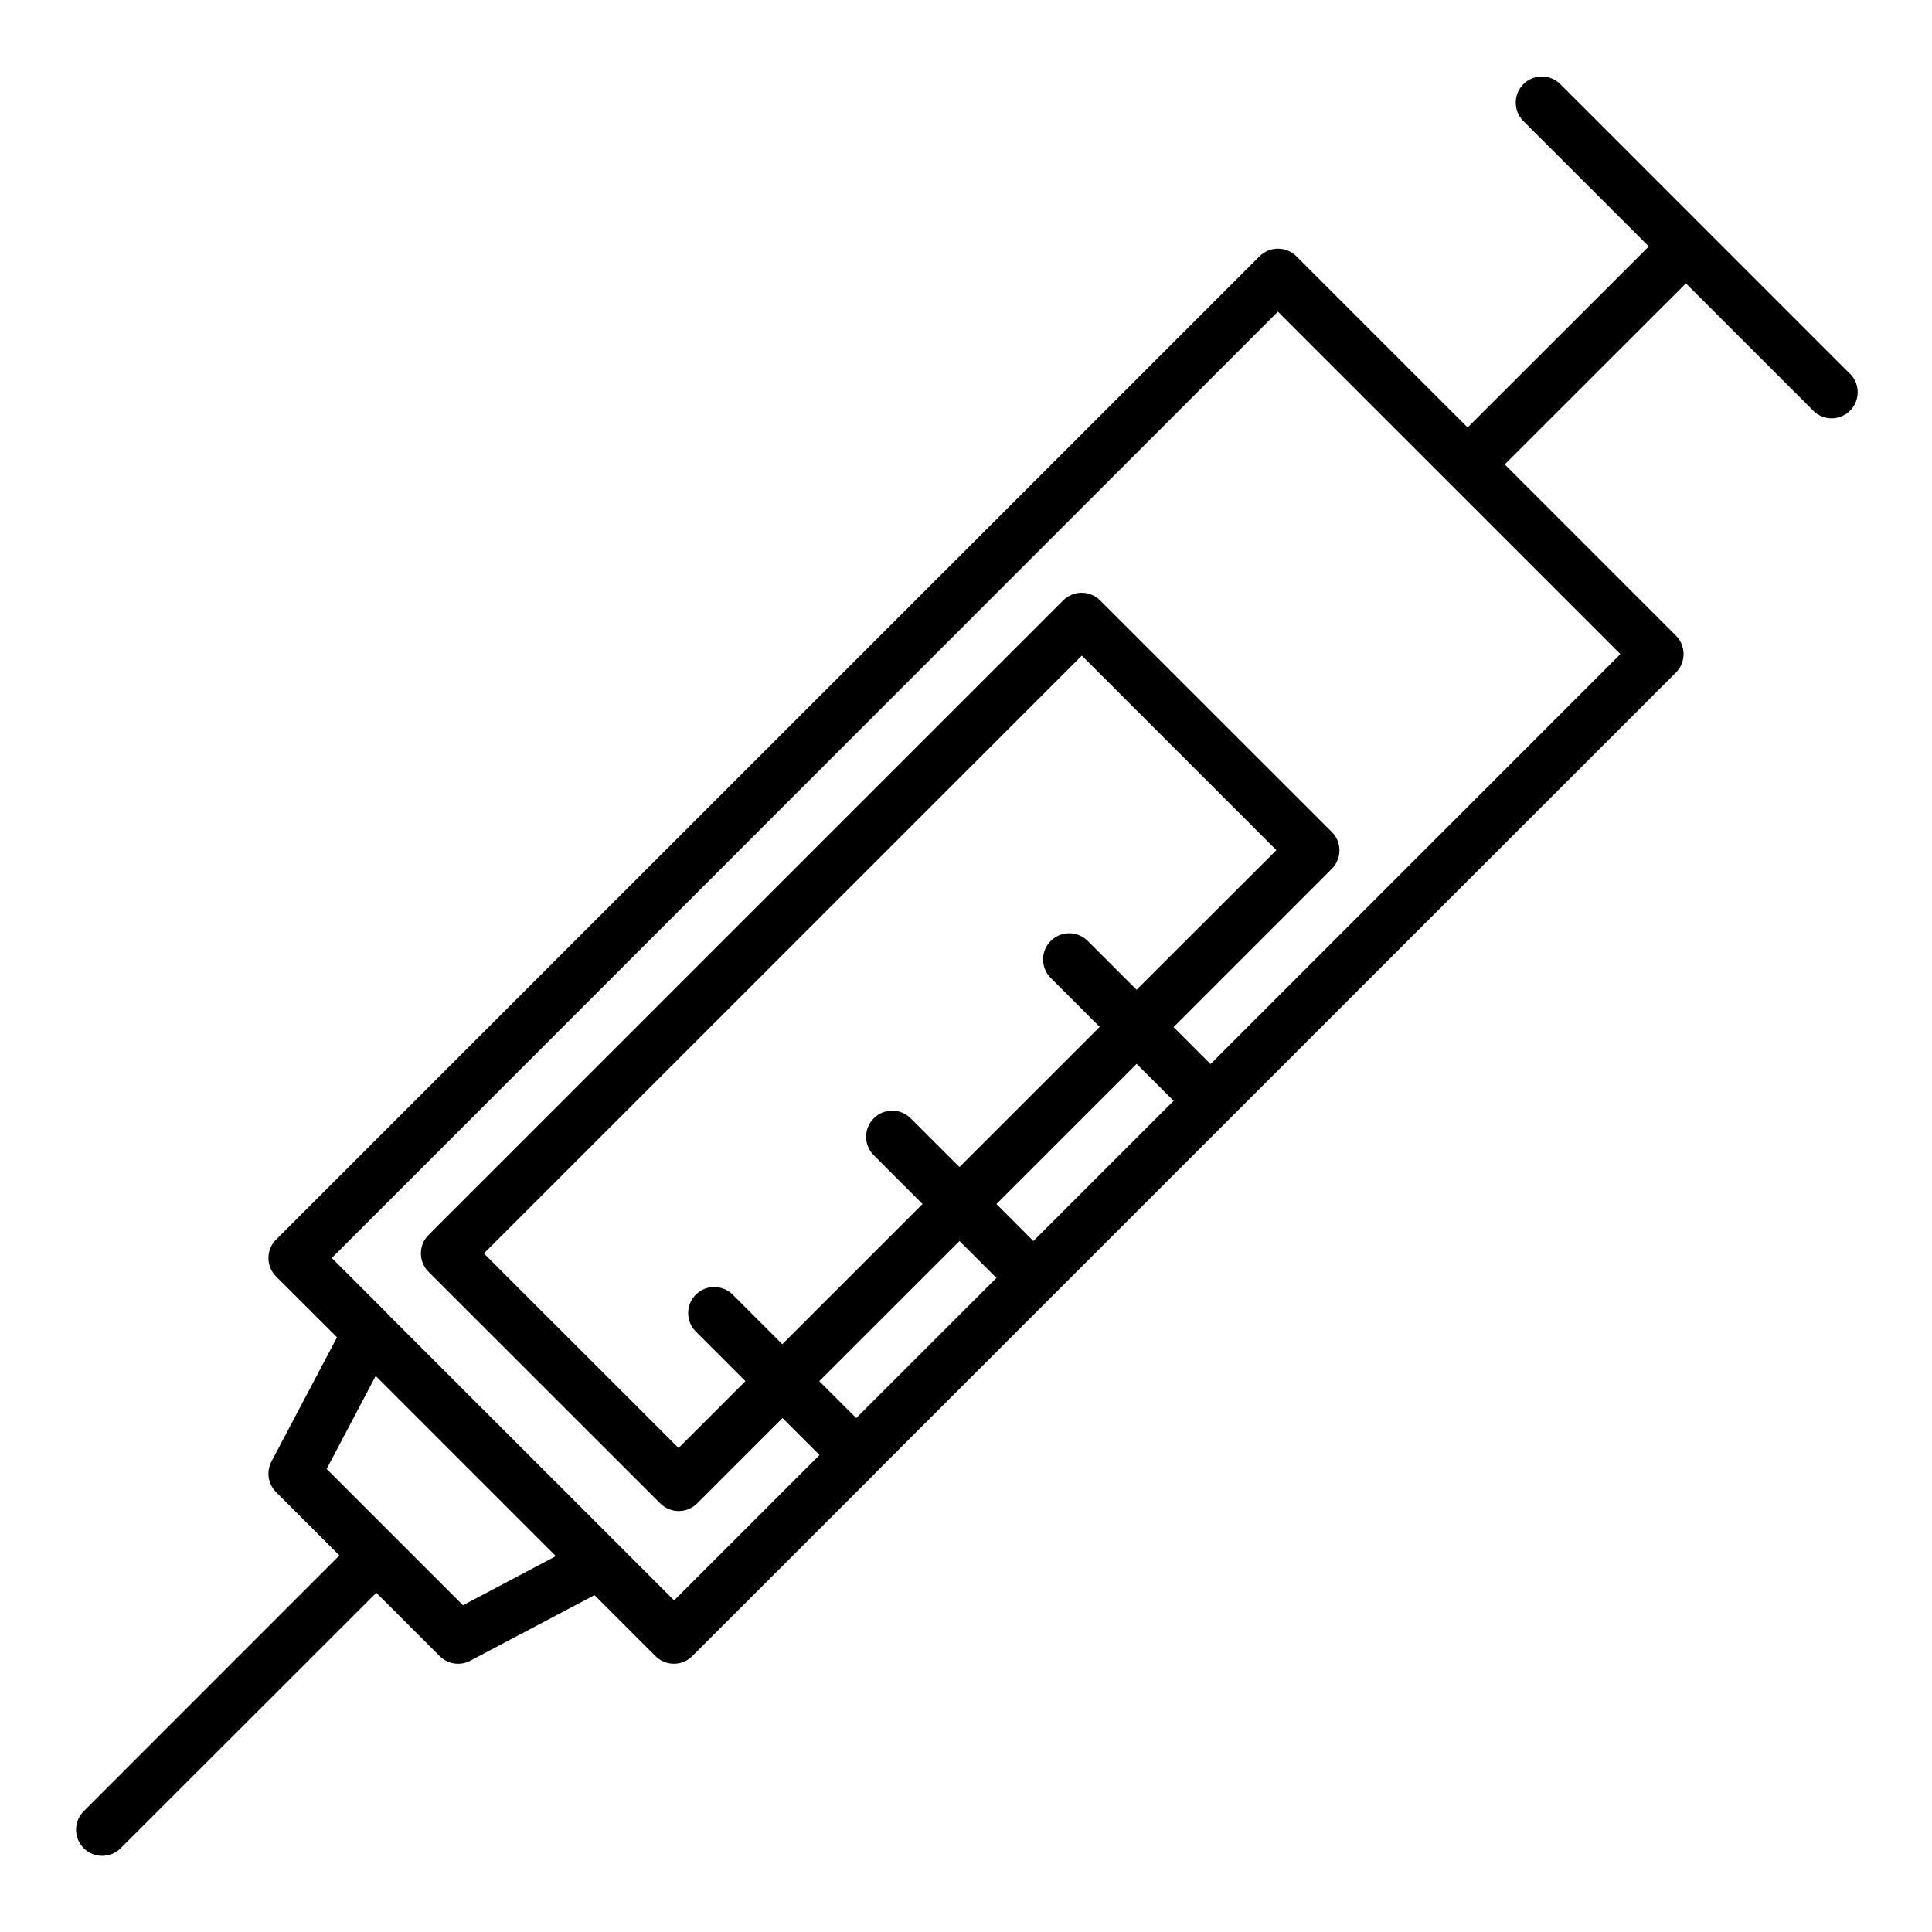 <?xml version="1.0" encoding="UTF-8"?>
<!-- The Best Svg Icon site in the world: iconSvg.co, Visit us! https://iconsvg.co -->
<svg fill="#000000" width="800px" height="800px" version="1.1" viewBox="144 144 512 512" xmlns="http://www.w3.org/2000/svg">
 <path d="m557.44 166.24c-2.711-2.644-7.047-2.617-9.723 0.059-2.68 2.68-2.707 7.016-0.062 9.727l33.297 33.289-48.02 47.973-45.363-45.363c-2.703-2.703-7.082-2.703-9.785 0l-260.62 260.58c-2.699 2.703-2.699 7.082 0 9.785l16.152 16.113-17.375 32.906c-1.414 2.684-0.922 5.973 1.223 8.125l16.781 16.773-67.746 67.77c-1.301 1.297-2.035 3.059-2.043 4.894-0.004 1.84 0.723 3.606 2.019 4.906 2.699 2.715 7.086 2.723 9.801 0.023l67.754-67.699 16.781 16.773 0.004 0.004c2.141 2.148 5.438 2.648 8.121 1.227l32.914-17.375 16.145 16.145v0.004c1.297 1.297 3.059 2.027 4.894 2.027 1.836 0 3.594-0.73 4.891-2.027l48.277-48.262 0.047-0.047v-0.039l212.34-212.3c2.695-2.703 2.695-7.082 0-9.785l-45.375-45.367 48.02-47.973 33.305 33.289v0.004c1.254 1.488 3.07 2.383 5.012 2.461 1.945 0.082 3.832-0.66 5.199-2.039 1.367-1.383 2.094-3.273 2-5.215-0.098-1.941-1.004-3.754-2.504-4.992zm-290.75 403.17-18.012-18.02-0.047-0.039-18.066-18.066 12.996-24.648 47.75 47.75zm61.875-72.367 12.98 12.98-17.719 17.719-51.59-51.57 158.46-158.43 51.562 51.555-37.047 37-12.941-12.926c-2.699-2.715-7.086-2.723-9.801-0.023-2.711 2.699-2.723 7.086-0.023 9.801l12.98 12.988-37.156 37.148-12.988-12.98c-2.711-2.648-7.047-2.621-9.727 0.059-2.676 2.68-2.703 7.012-0.059 9.727l12.988 12.98-37.164 37.156-12.988-12.98c-1.281-1.367-3.062-2.152-4.934-2.18-1.875-0.027-3.676 0.703-5 2.027-1.324 1.324-2.055 3.129-2.023 5 0.031 1.875 0.816 3.652 2.18 4.934zm89.293-24.16-9.793-9.801 37.156-37.148 9.801 9.793zm-19.578 0 9.789 9.777-37.156 37.148-9.801-9.785zm66.523-46.902-9.801-9.793 41.934-41.934c1.301-1.297 2.031-3.059 2.031-4.894 0-1.836-0.73-3.594-2.031-4.891l-61.402-61.355c-2.699-2.703-7.082-2.703-9.785 0l-168.18 168.16c-1.301 1.297-2.031 3.055-2.031 4.891 0 1.836 0.73 3.598 2.031 4.894l61.402 61.355v-0.004c1.297 1.301 3.055 2.031 4.891 2.031 1.836 0 3.598-0.73 4.894-2.031l22.617-22.609 9.801 9.793-38.535 38.527-14.863-14.863-61.023-61.008v-0.039l-14.824-14.824 250.73-250.79 45.359 45.352 45.402 45.398z"/>
</svg>